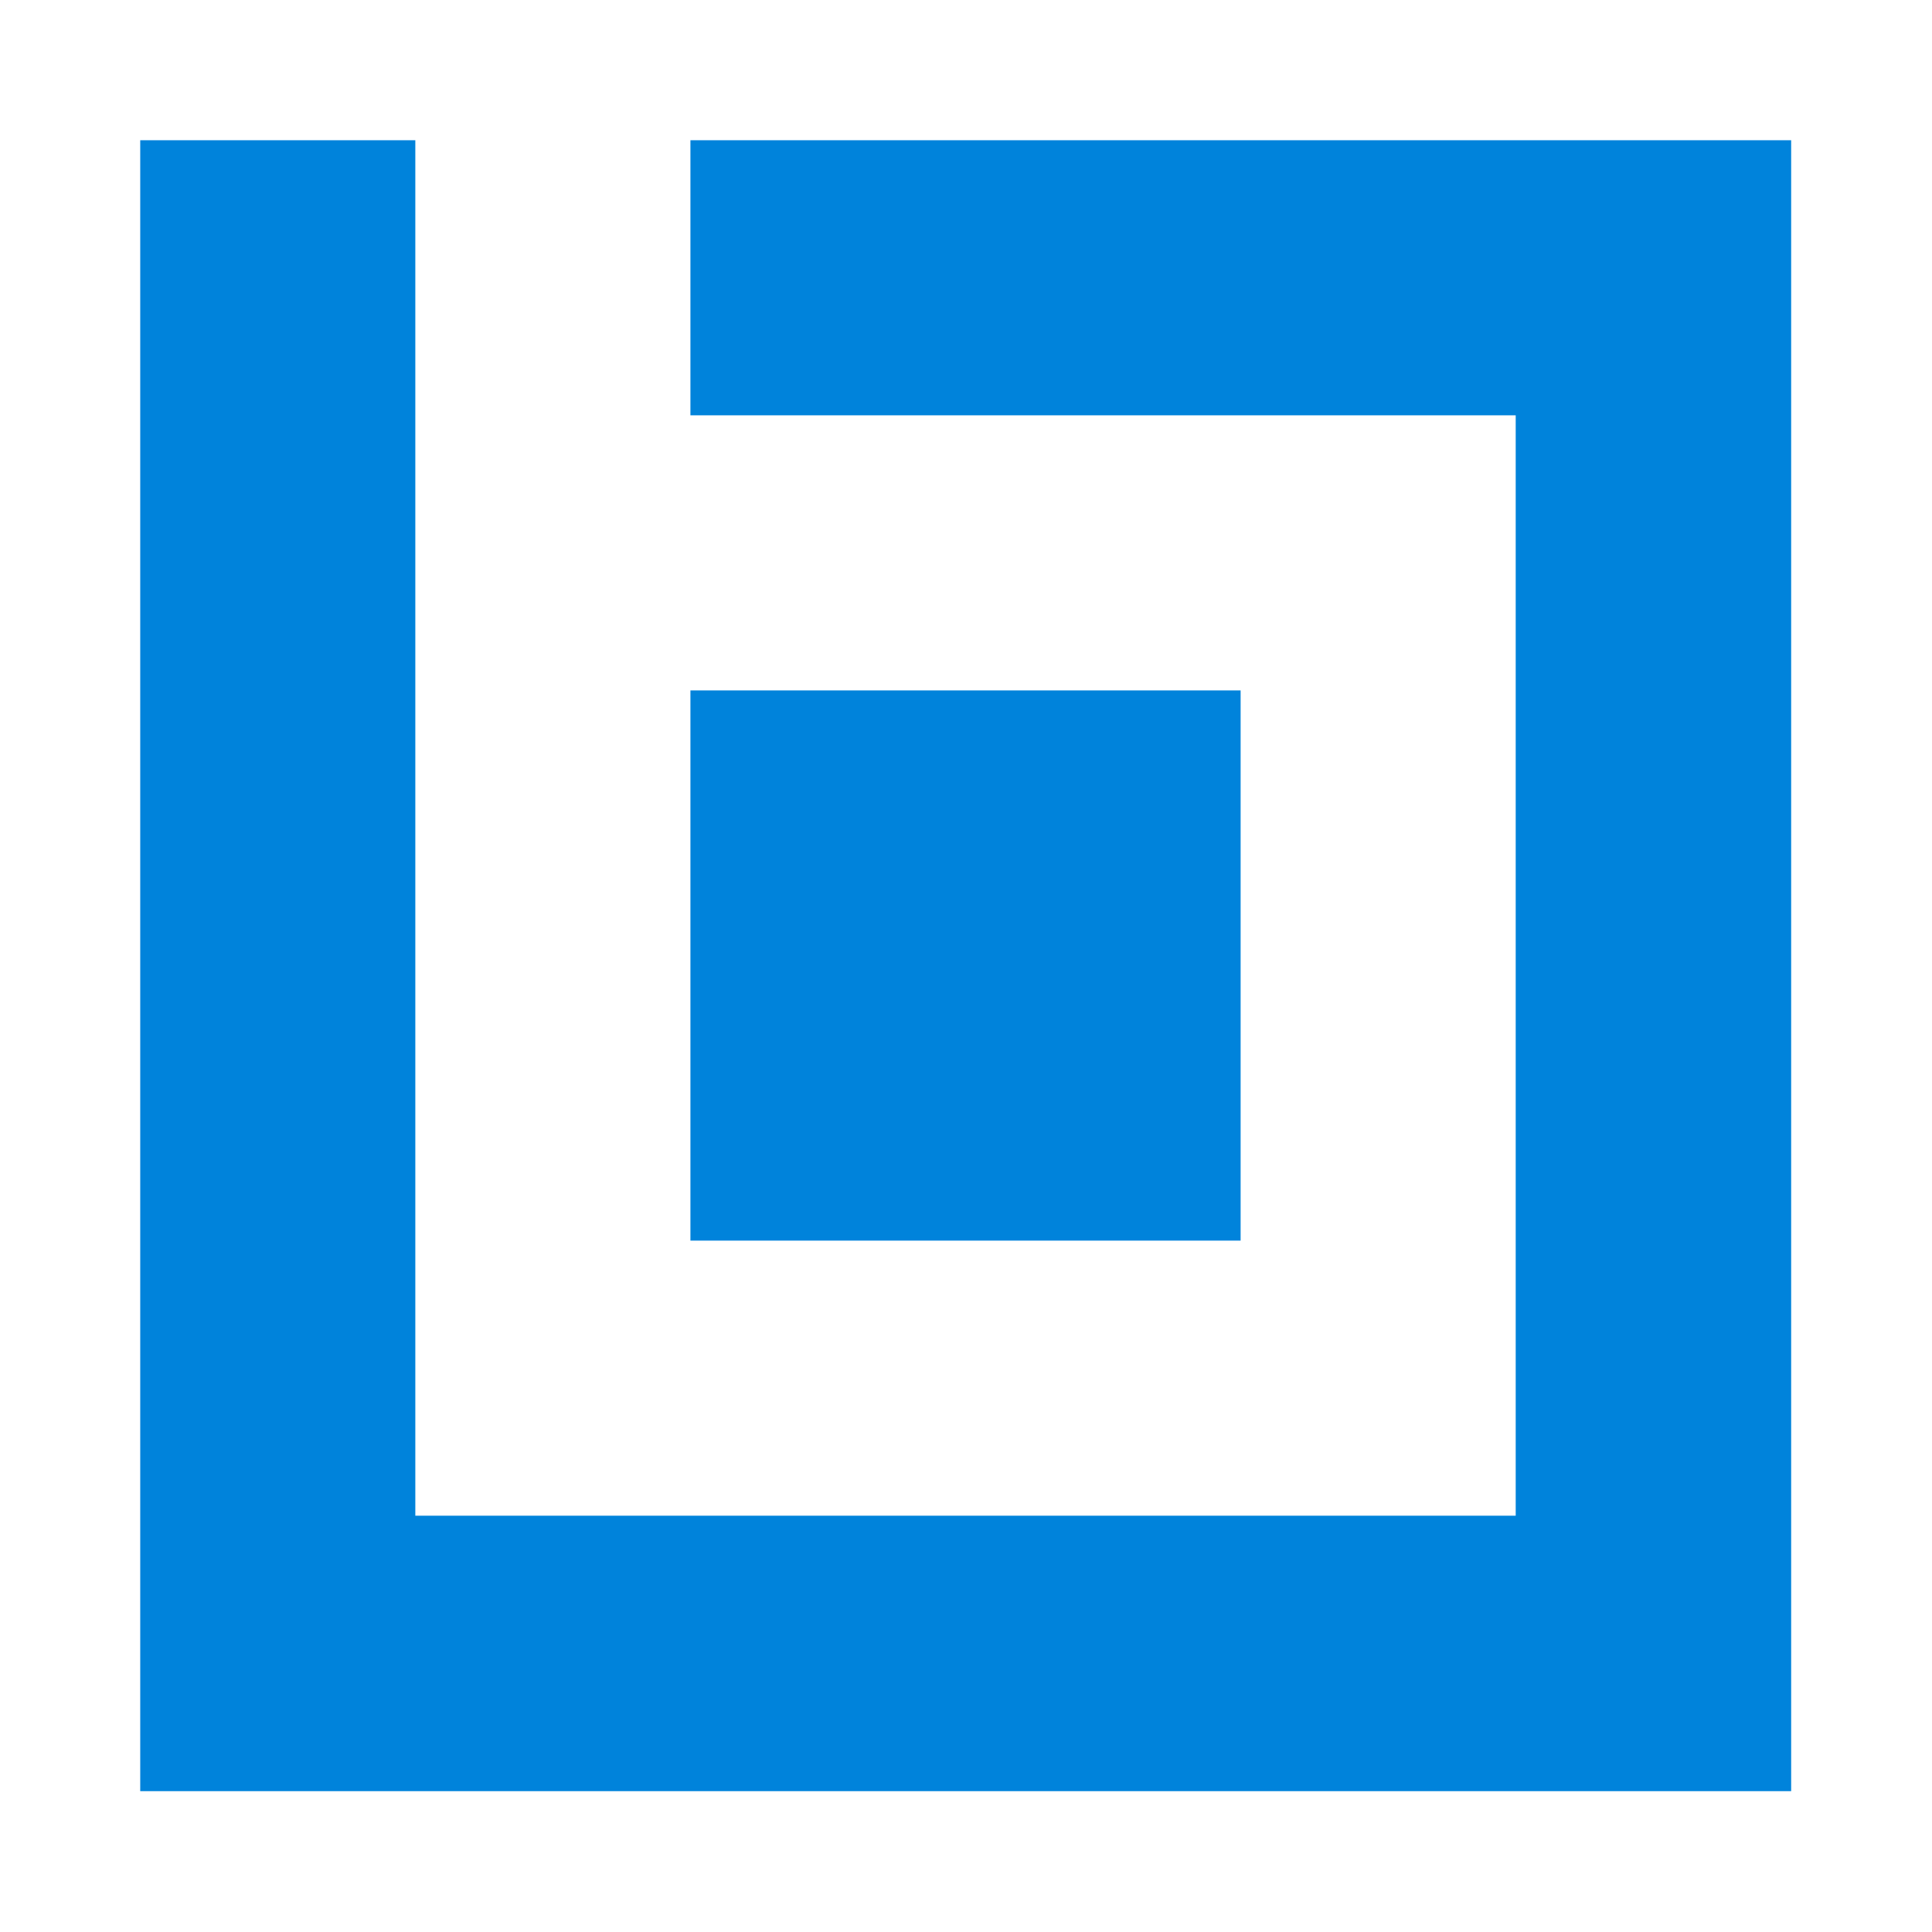 <svg xmlns="http://www.w3.org/2000/svg" xmlns:xlink="http://www.w3.org/1999/xlink" xmlns:serif="http://www.serif.com/" width="100%" height="100%" viewBox="0 0 2084 2084" xml:space="preserve" style="fill-rule:evenodd;clip-rule:evenodd;stroke-linejoin:round;stroke-miterlimit:2;"><rect id="Artboard1" x="0" y="0" width="2083.33" height="2083.33" style="fill:none;"></rect><g id="Artboard11" serif:id="Artboard1"><g><g id="x"></g><path d="M744.741,1338.59l-0,-593.852l593.478,-0l-0,593.478l-593.478,-0l-0,0.374Zm-0,-1187.33l-0,296.739l890.217,-0l-0,1186.96l-1186.96,-0l-0,-1483.69l-296.739,-0l-0,1780.81l1780.81,-0l-0,-1780.81l-1187.33,-0Z" style="fill:#0083db;fill-rule:nonzero;"></path></g></g></svg>